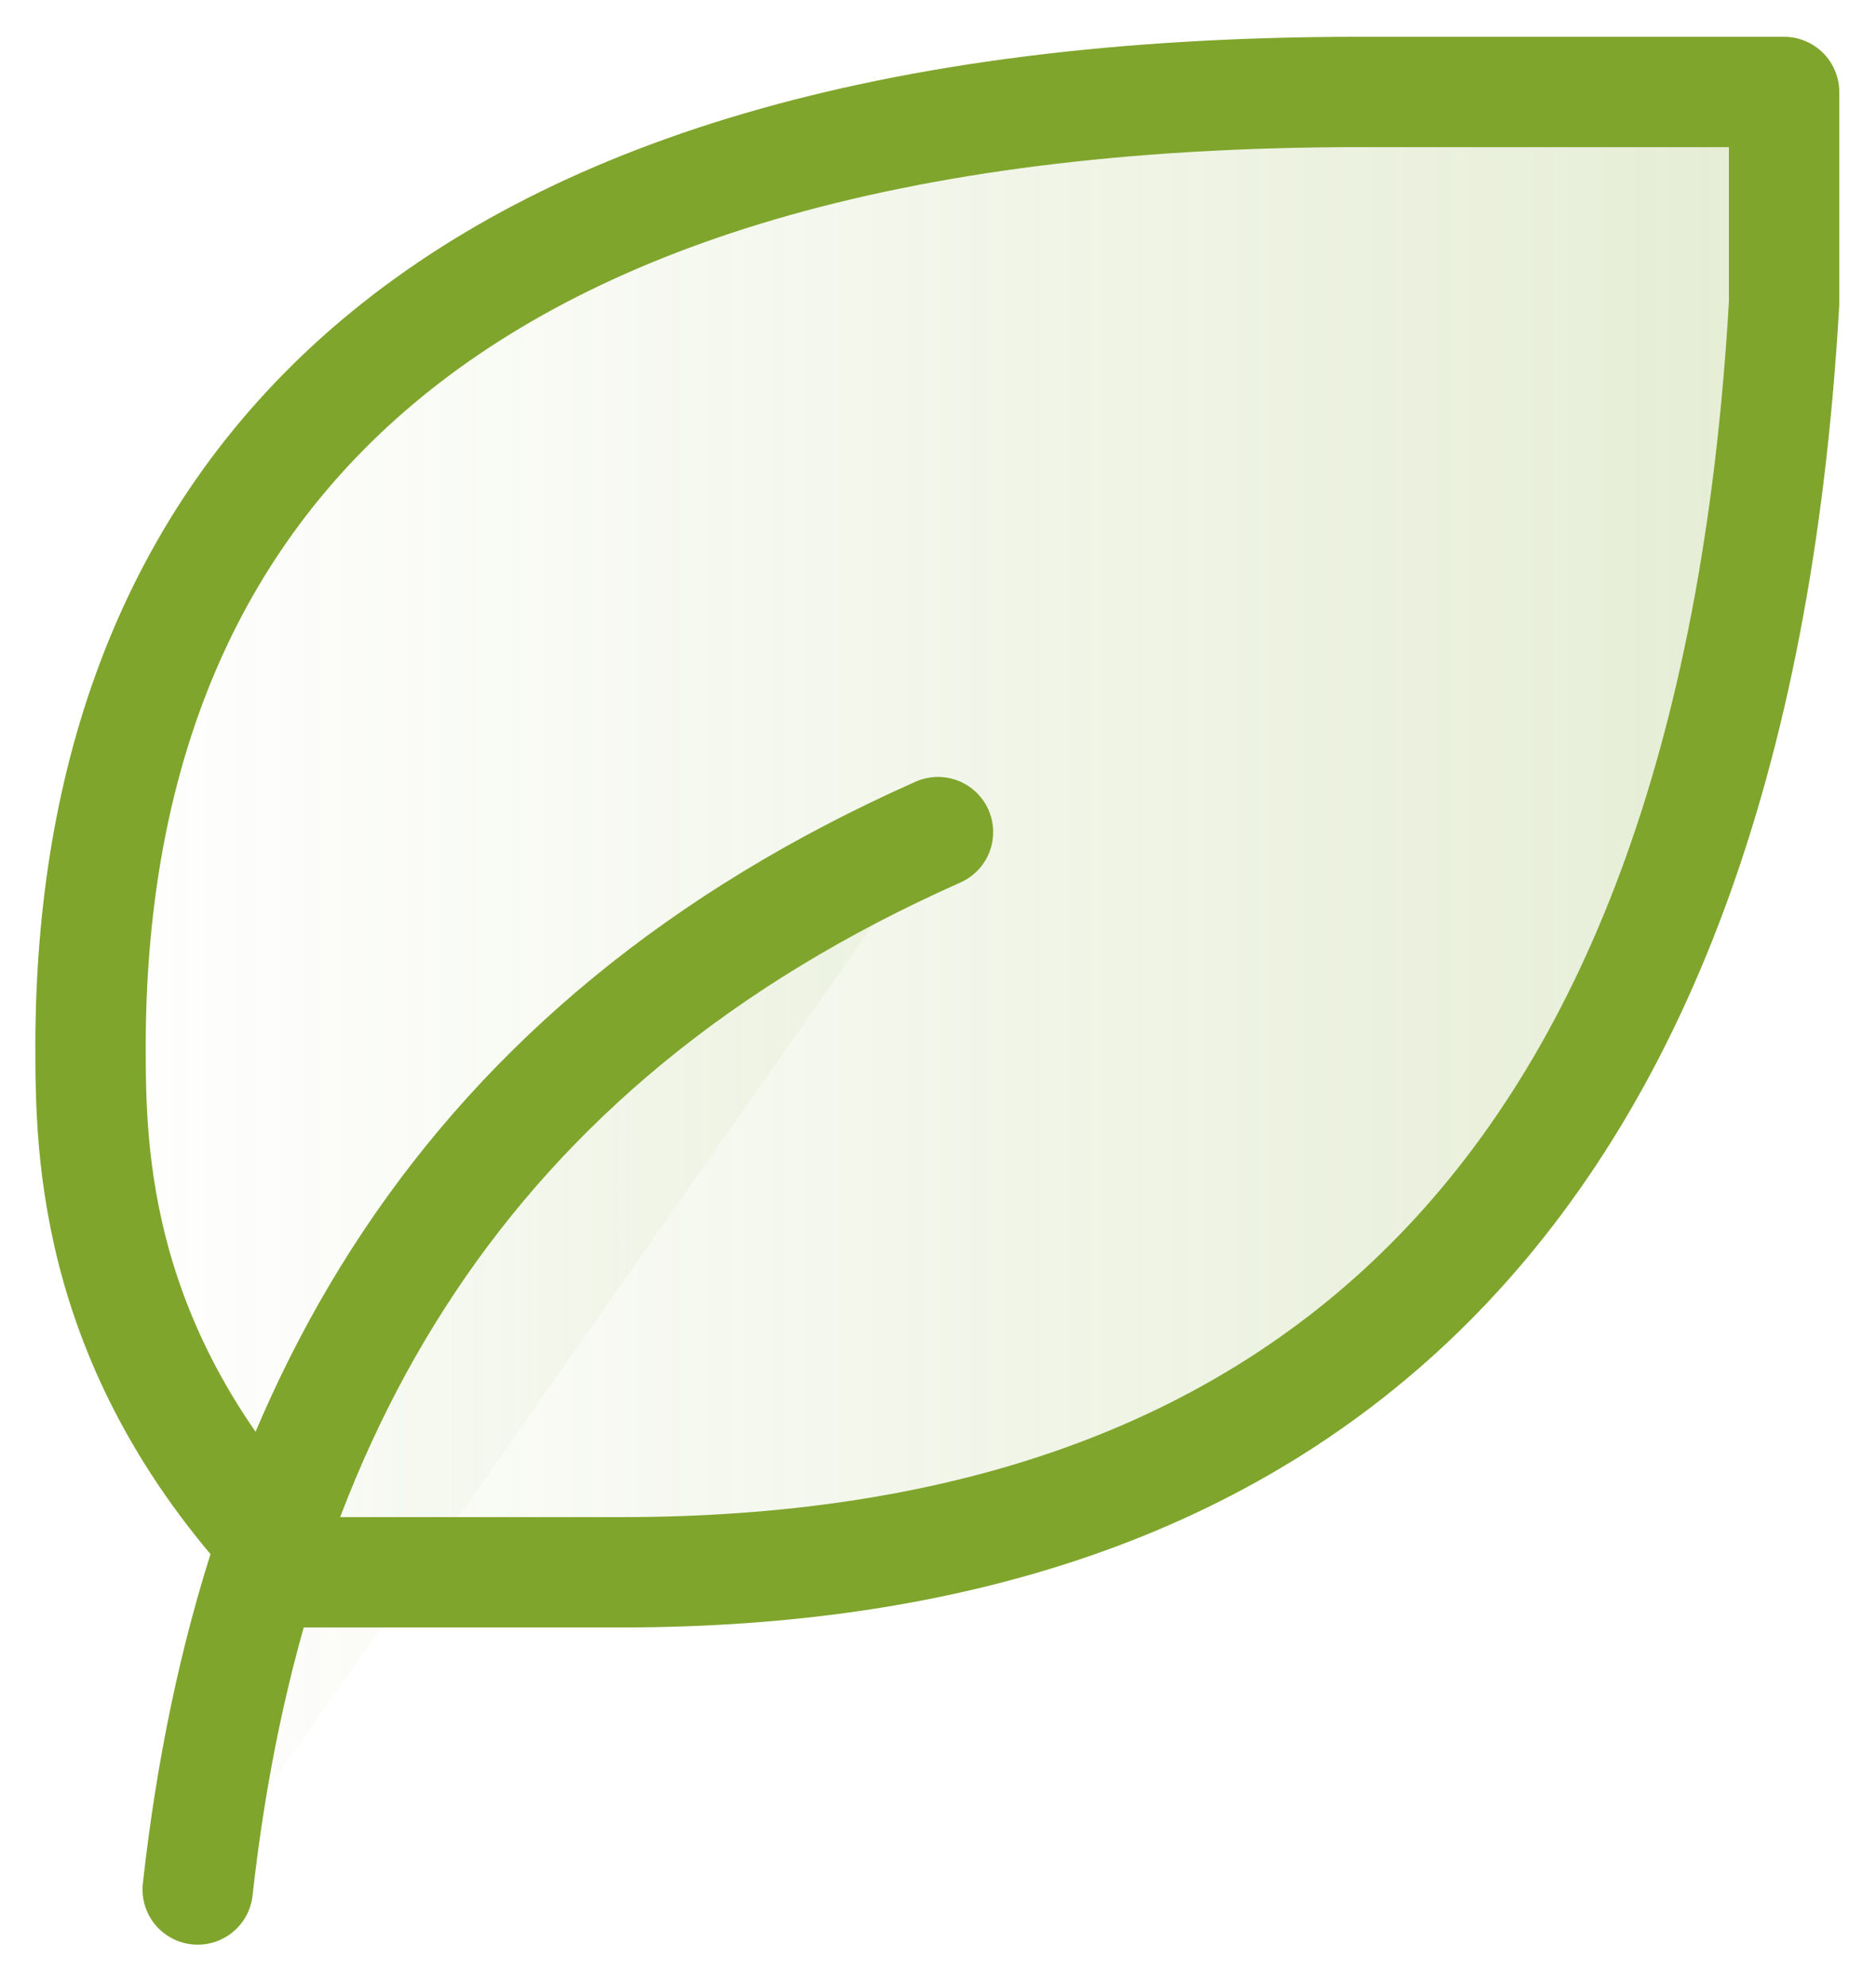<svg xmlns="http://www.w3.org/2000/svg" fill="none" viewBox="0 0 34 36" height="36" width="34">
<g clip-path="url(#clip0_1953_646)">
<g opacity="0.2">
<path fill="url(#paint0_linear_1953_646)" d="M3.582 34.25C4.54 25.625 8.373 18.917 16.998 15.083L3.582 34.25Z"></path>
<path fill="url(#paint1_linear_1953_646)" d="M11.249 28.5C23.167 28.5 31.374 22.198 32.332 5.5V1.667H24.639C7.389 1.667 1.666 9.333 1.639 18.917C1.639 20.833 1.639 24.667 5.472 28.5H11.249Z"></path>
</g>
<path stroke-linejoin="round" stroke-linecap="round" stroke-width="2" stroke="#7FA52C" d="M3.583 34.25C4.542 25.625 8.375 18.917 17 15.083M11.251 28.5C23.169 28.5 31.376 22.198 32.334 5.5V1.667H24.641C7.391 1.667 1.667 9.333 1.641 18.917C1.641 20.833 1.641 24.667 5.474 28.5H11.251Z"></path>
</g>
<defs>
<linearGradient gradientUnits="userSpaceOnUse" y2="17.958" x2="32.332" y1="17.958" x1="1.639" id="paint0_linear_1953_646">
<stop stop-opacity="0" stop-color="#7FA52C"></stop>
<stop stop-color="#7FA52C" offset="1"></stop>
</linearGradient>
<linearGradient gradientUnits="userSpaceOnUse" y2="17.958" x2="32.332" y1="17.958" x1="1.639" id="paint1_linear_1953_646">
<stop stop-opacity="0" stop-color="#7FA52C"></stop>
<stop stop-color="#7FA52C" offset="1"></stop>
</linearGradient>
<clipPath id="clip0_1953_646">
<rect fill="white" height="36" width="34"></rect>
</clipPath>
</defs>
</svg>
